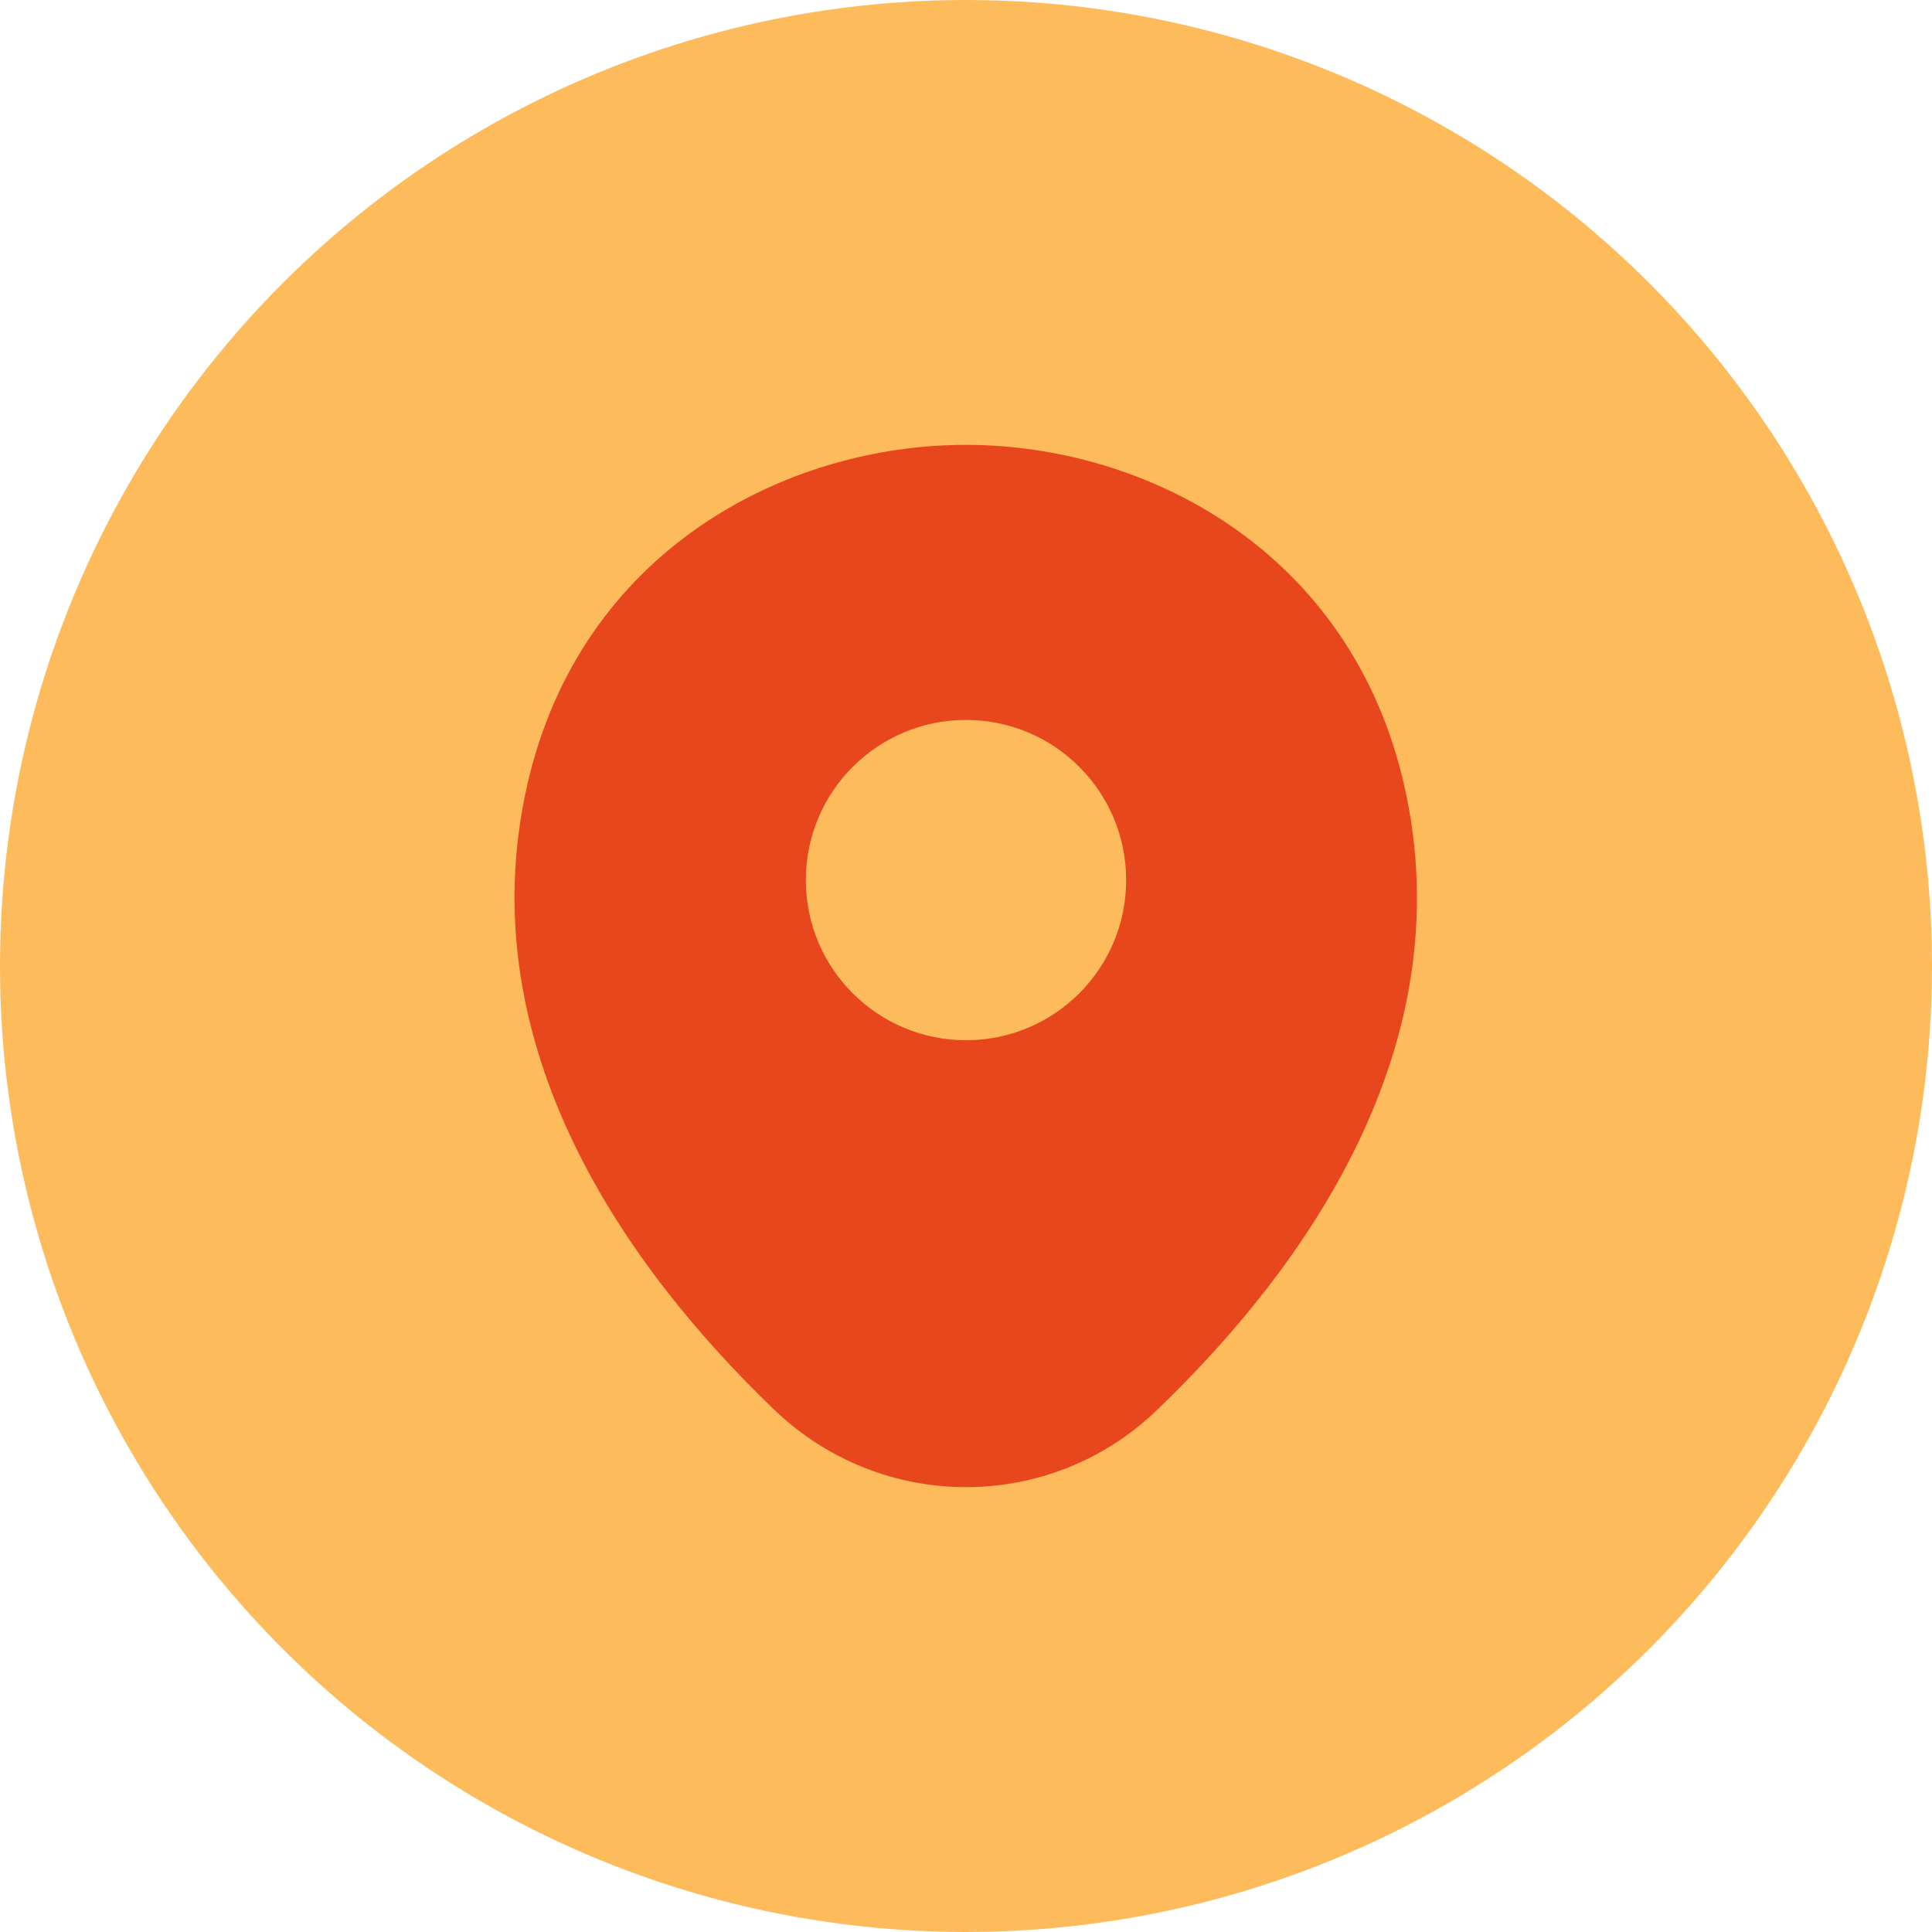 <?xml version="1.0" encoding="UTF-8"?> <svg xmlns="http://www.w3.org/2000/svg" width="69" height="69" viewBox="0 0 69 69" fill="none"><circle cx="34.5" cy="34.5" r="34.5" fill="#FEBB5C"></circle><path d="M50.152 28.054C48.246 19.665 40.928 15.888 34.5 15.888C34.5 15.888 34.5 15.888 34.482 15.888C28.072 15.888 20.736 19.647 18.83 28.036C16.705 37.405 22.443 45.34 27.637 50.334C29.561 52.186 32.031 53.112 34.5 53.112C36.97 53.112 39.439 52.186 41.346 50.334C46.539 45.34 52.277 37.423 50.152 28.054ZM34.5 37.151C31.341 37.151 28.78 34.591 28.78 31.431C28.78 28.272 31.341 25.712 34.5 25.712C37.66 25.712 40.22 28.272 40.22 31.431C40.22 34.591 37.66 37.151 34.5 37.151Z" fill="#E8471E"></path></svg> 